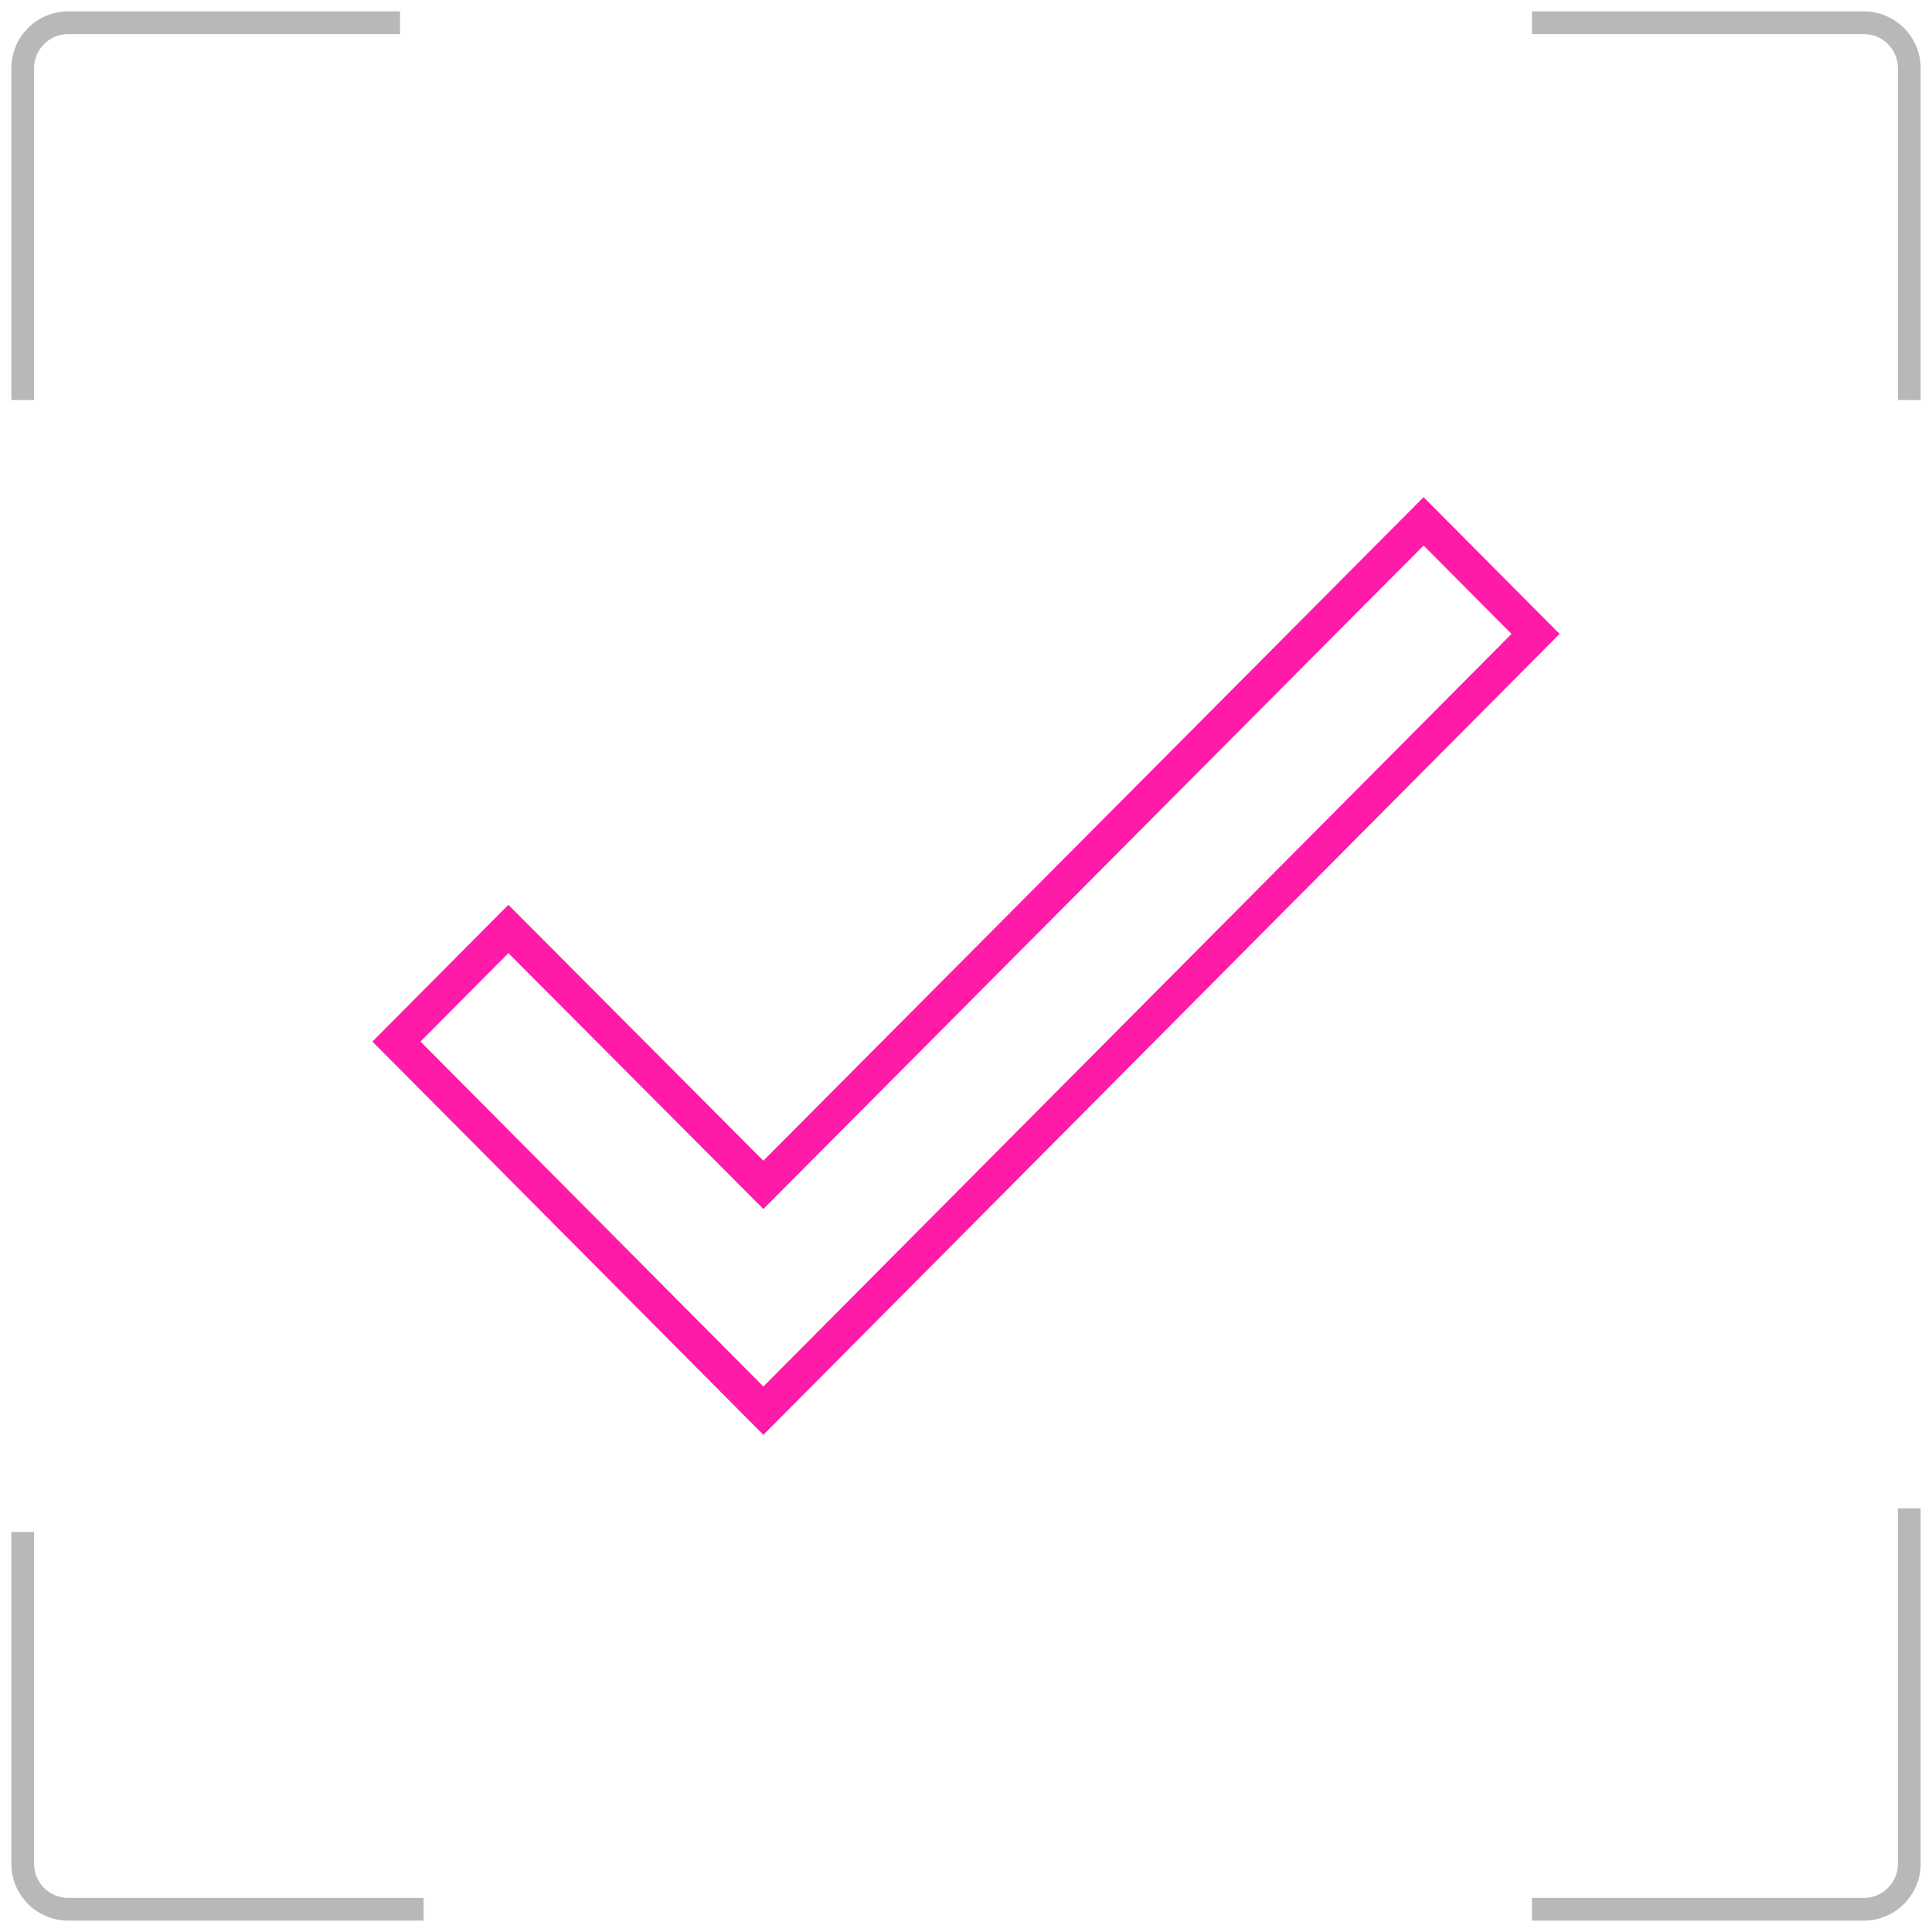 <svg width="85" height="85" viewBox="0 0 85 85" fill="none" xmlns="http://www.w3.org/2000/svg">
<path d="M1 17.6V3C1 1.895 1.895 1 3 1H17.6" stroke="#B8B8B8"/>
<path d="M18.637 84L3 84C1.895 84 1 83.105 1 82L1 67.4" stroke="#B8B8B8"/>
<path d="M67.4 1L82 1C83.105 1 84 1.895 84 3L84 17.6" stroke="#B8B8B8"/>
<path d="M84 66.362L84 82C84 83.104 83.105 84 82 84L67.4 84" stroke="#B8B8B8"/>
<path d="M67.032 28.419L67.558 27.89L67.032 27.362L63.164 23.471L62.633 22.936L62.101 23.471L33.585 52.129L22.899 41.405L22.367 40.871L21.835 41.406L17.968 45.296L17.442 45.825L17.968 46.353L33.054 61.529L33.586 62.064L34.118 61.529L67.032 28.419Z" stroke="#FF1AA7" stroke-width="1.5"/>
</svg>
